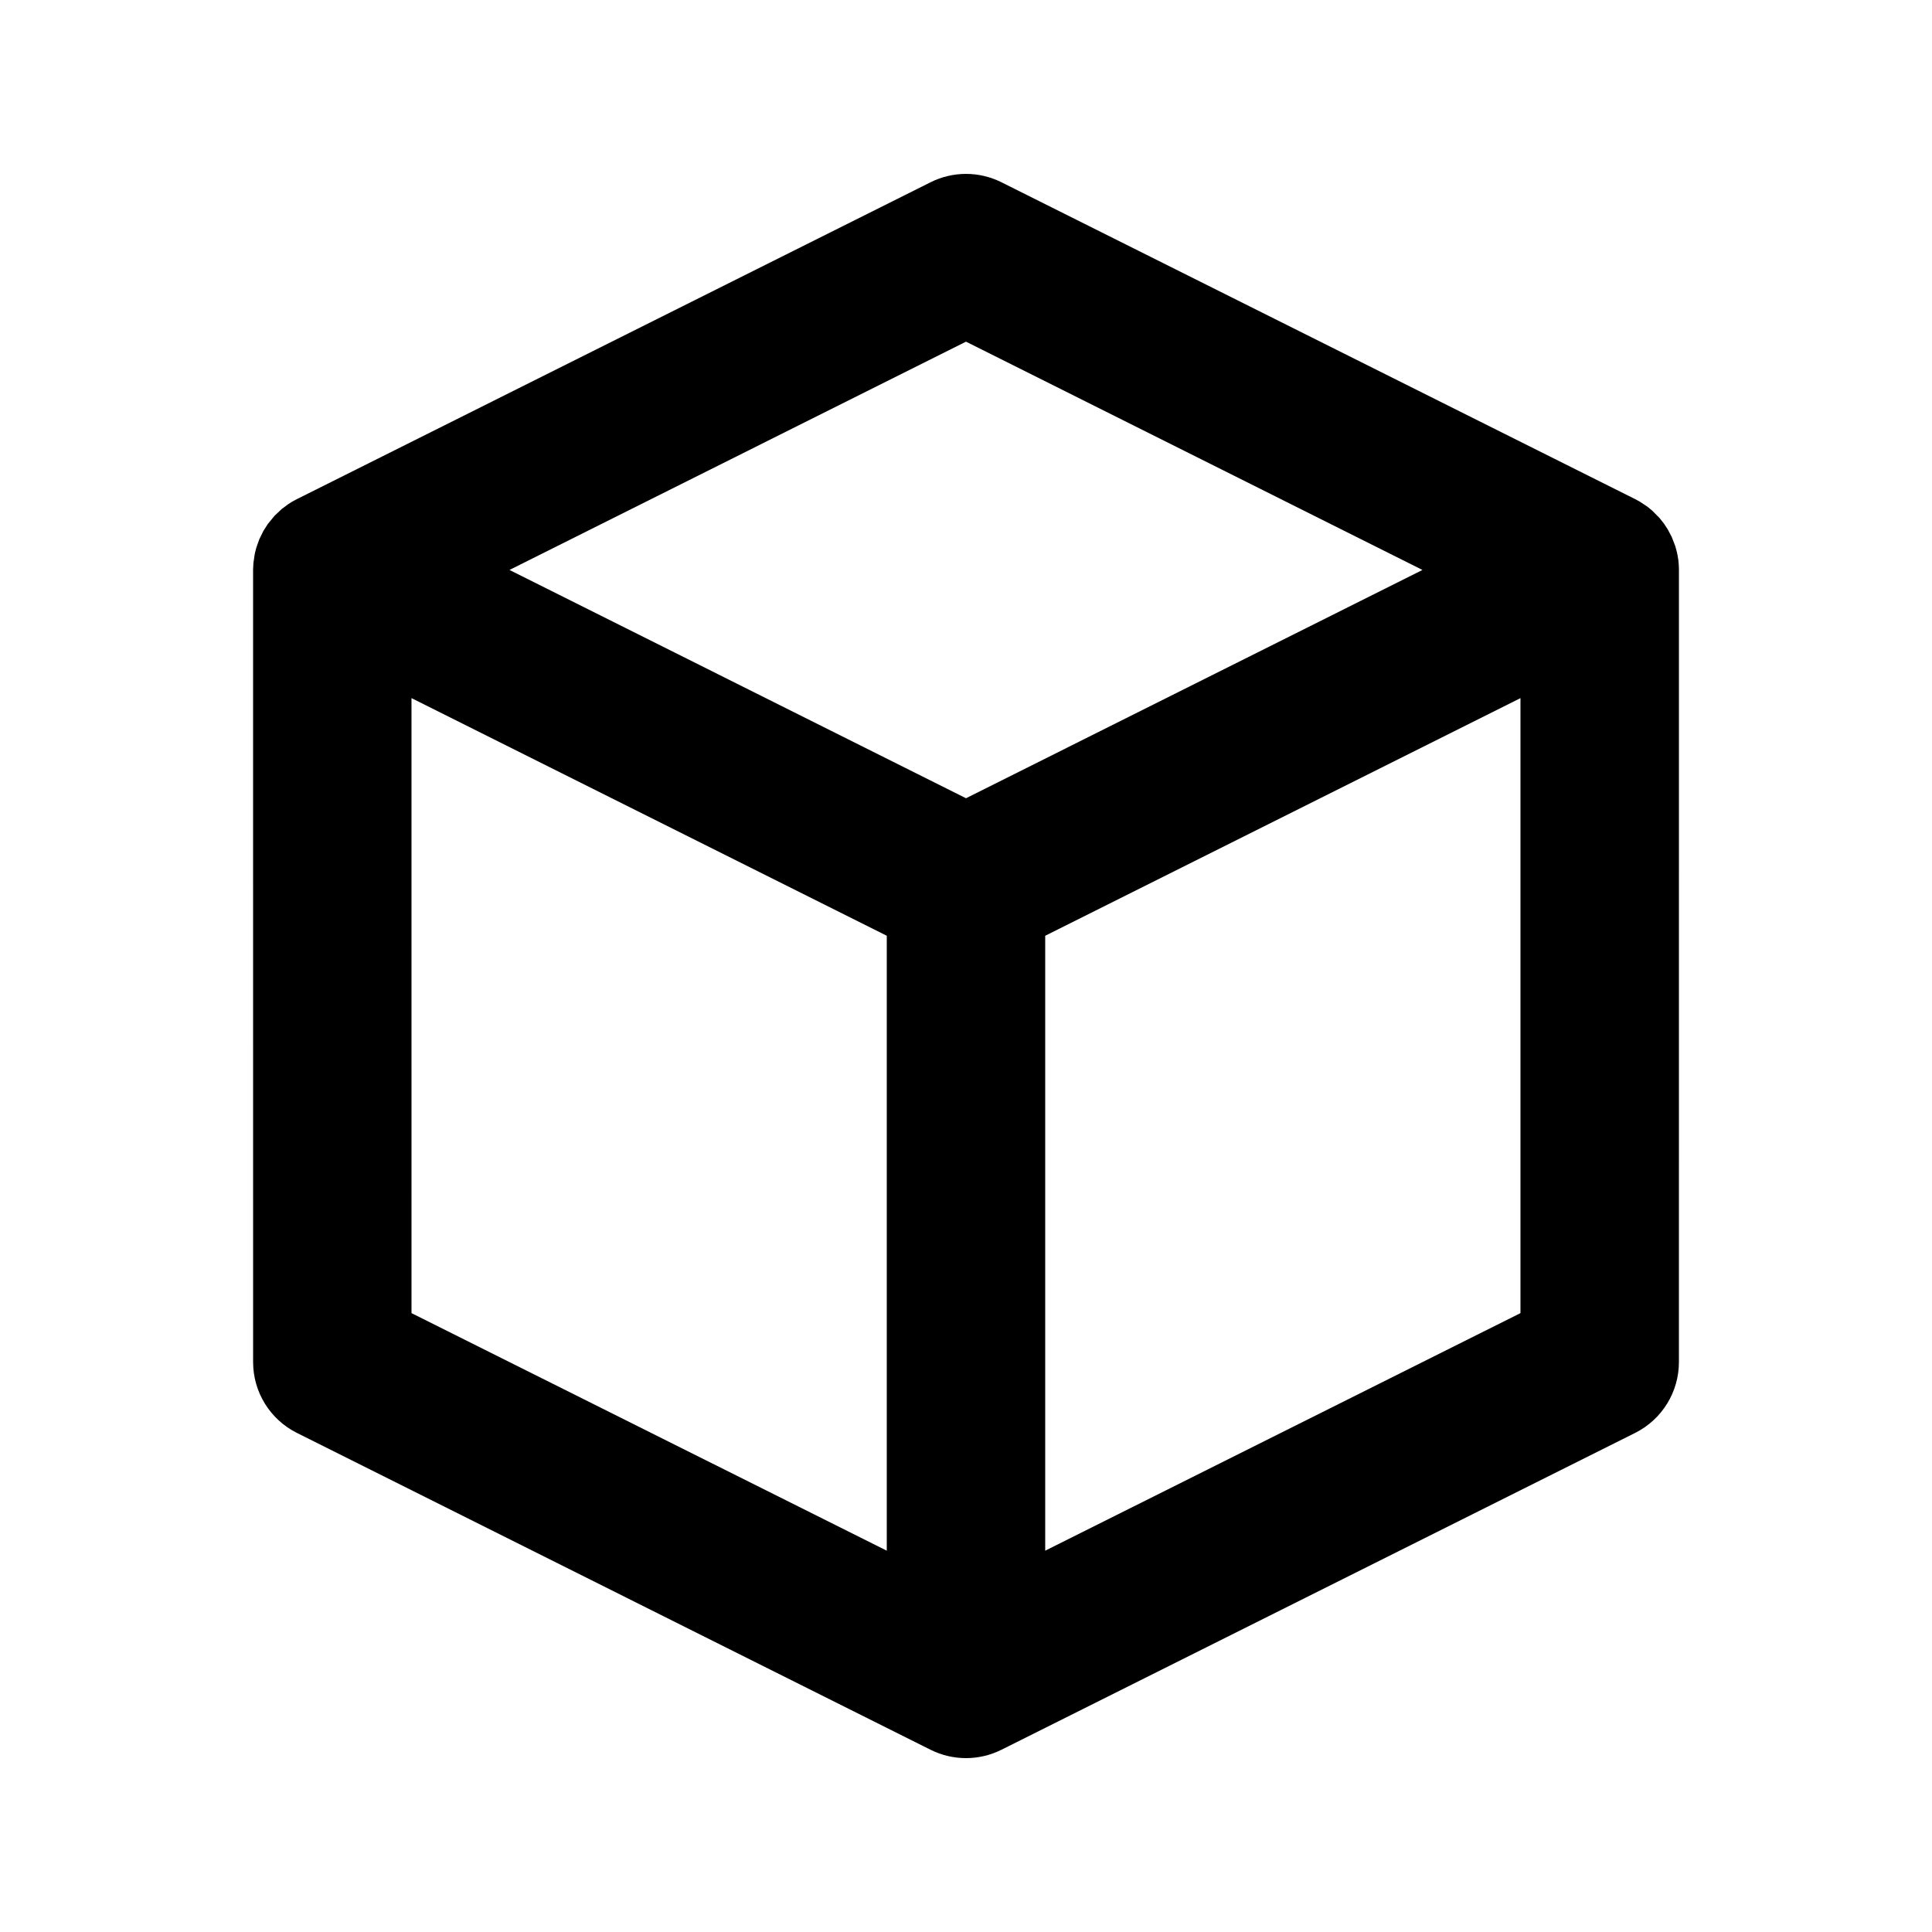 <?xml version="1.0" encoding="UTF-8"?>
<!-- Uploaded to: ICON Repo, www.svgrepo.com, Generator: ICON Repo Mixer Tools -->
<svg fill="#000000" width="800px" height="800px" version="1.1" viewBox="144 144 512 512" xmlns="http://www.w3.org/2000/svg">
 <path d="m588.93 504.96c0 7.953-4.492 15.223-11.602 18.777l-167.94 83.969c-5.91 2.953-12.867 2.953-18.777 0l-167.93-83.969c-7.113-3.555-11.605-10.824-11.605-18.777l-0.004-210.09 0.086-1.668 0.367-2.492 0.395-1.559 0.793-2.231 1.102-2.242 1.145-1.797 1.812-2.211 1.879-1.77 1.723-1.289 1.051-0.664 1.258-0.68 167.93-83.969c5.91-2.953 12.867-2.953 18.777 0l167.94 83.969 1.273 0.695 2.062 1.379 1.215 1.008 1.887 1.902 1.211 1.527 0.953 1.449 1.094 2.066 0.953 2.477 0.344 1.25c0.402 1.602 0.602 3.231 0.613 4.848zm-335.88-175.95 0.004 162.98 125.95 62.957v-162.96zm293.89 0-125.95 62.977v162.96l125.95-62.957zm-146.94-94.465-120.98 60.5 120.98 60.496 120.97-60.496z"/>
</svg>